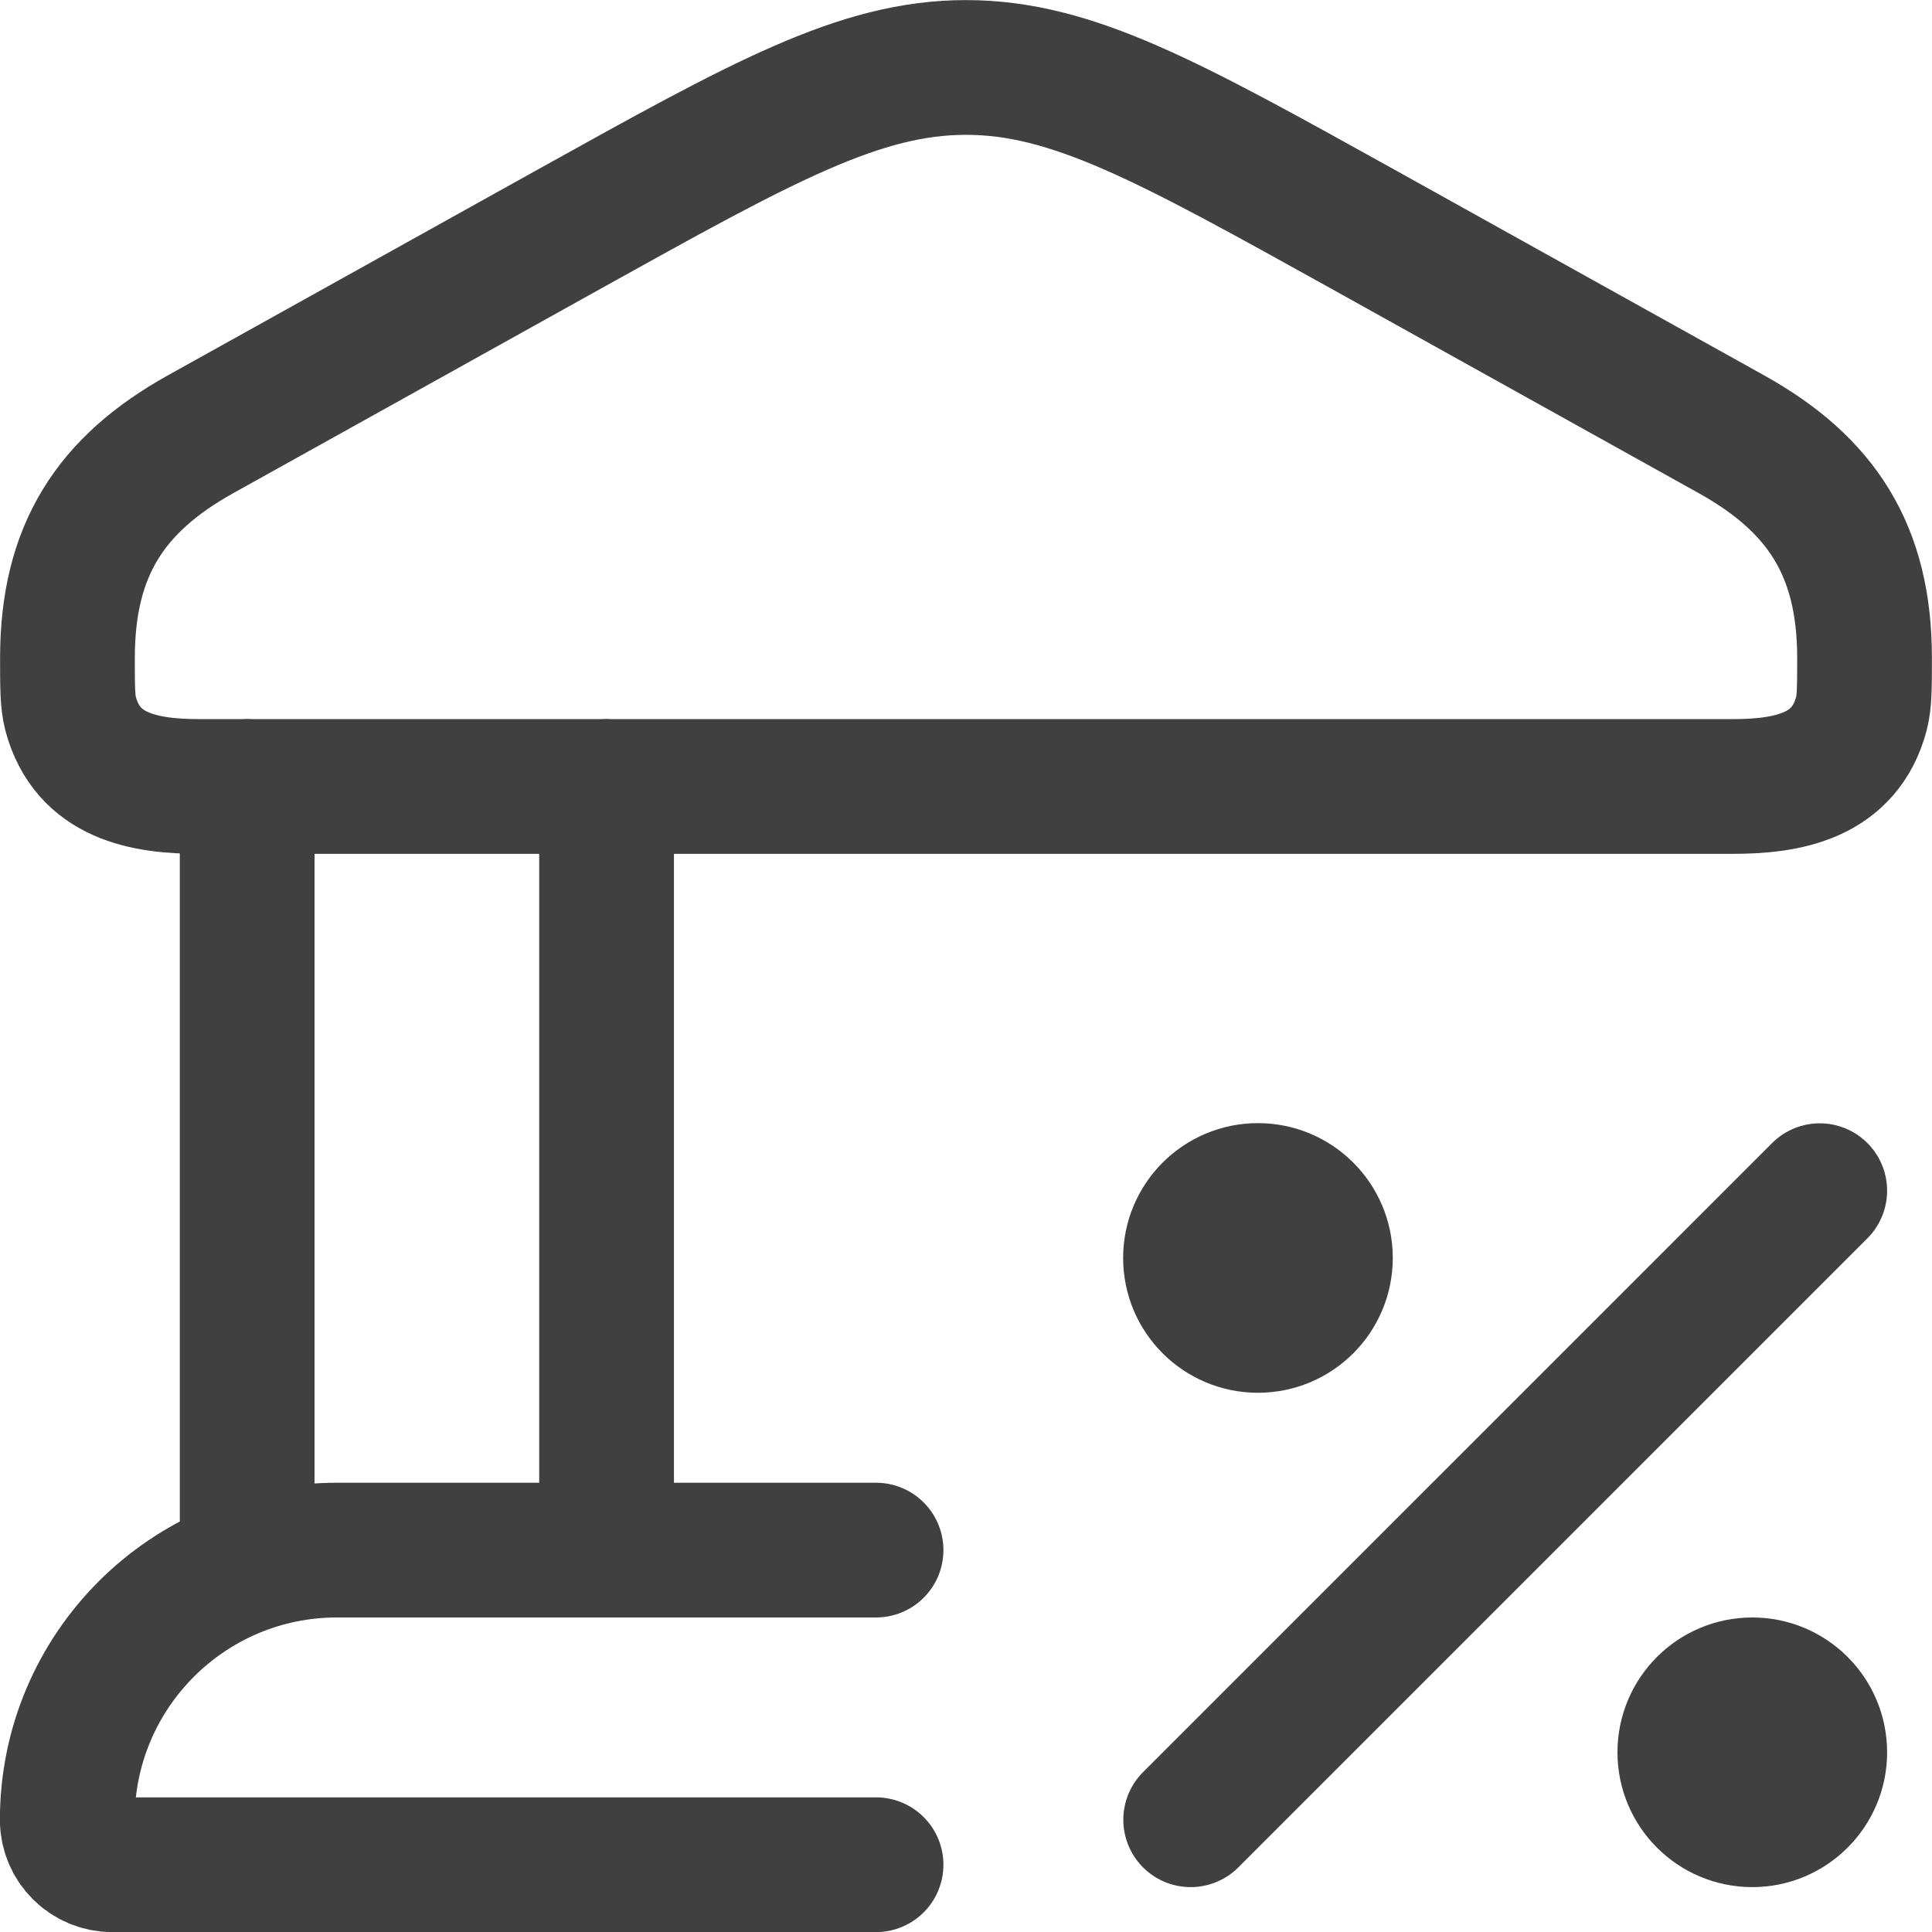 <?xml version="1.0" encoding="UTF-8"?>
<svg id="Layer_2" data-name="Layer 2" xmlns="http://www.w3.org/2000/svg" viewBox="0 0 105.68 105.68">
  <defs>
    <style>
      .cls-1 {
        fill: none;
        stroke: #404040;
        stroke-linecap: round;
        stroke-linejoin: round;
        stroke-width: 7.37px;
      }
    </style>
  </defs>
  <g id="Layer_1-2" data-name="Layer 1">
    <g>
      <path class="cls-1" d="M3.69,35.98c0-5.88,2.37-9.49,7.27-12.22l20.2-11.24c10.58-5.88,15.88-8.83,21.68-8.83s11.09,2.95,21.68,8.83l20.2,11.24c4.9,2.73,7.27,6.34,7.27,12.22,0,1.59,0,2.39-.17,3.05-.91,3.44-4.04,3.99-7.05,3.99H10.91c-3.01,0-6.13-.54-7.05-3.99-.17-.66-.17-1.46-.17-3.05M13.52,43.01v41.78M33.18,43.01v41.78M47.92,84.79h-29.49c-8.14,0-14.75,6.6-14.75,14.75,0,1.36,1.1,2.46,2.46,2.46h41.78M99.54,65.13l-34.41,34.41"/>
      <circle class="cls-1" cx="68.81" cy="68.81" r="3.69"/>
      <circle class="cls-1" cx="95.85" cy="95.85" r="3.69"/>
    </g>
  </g>
</svg>
